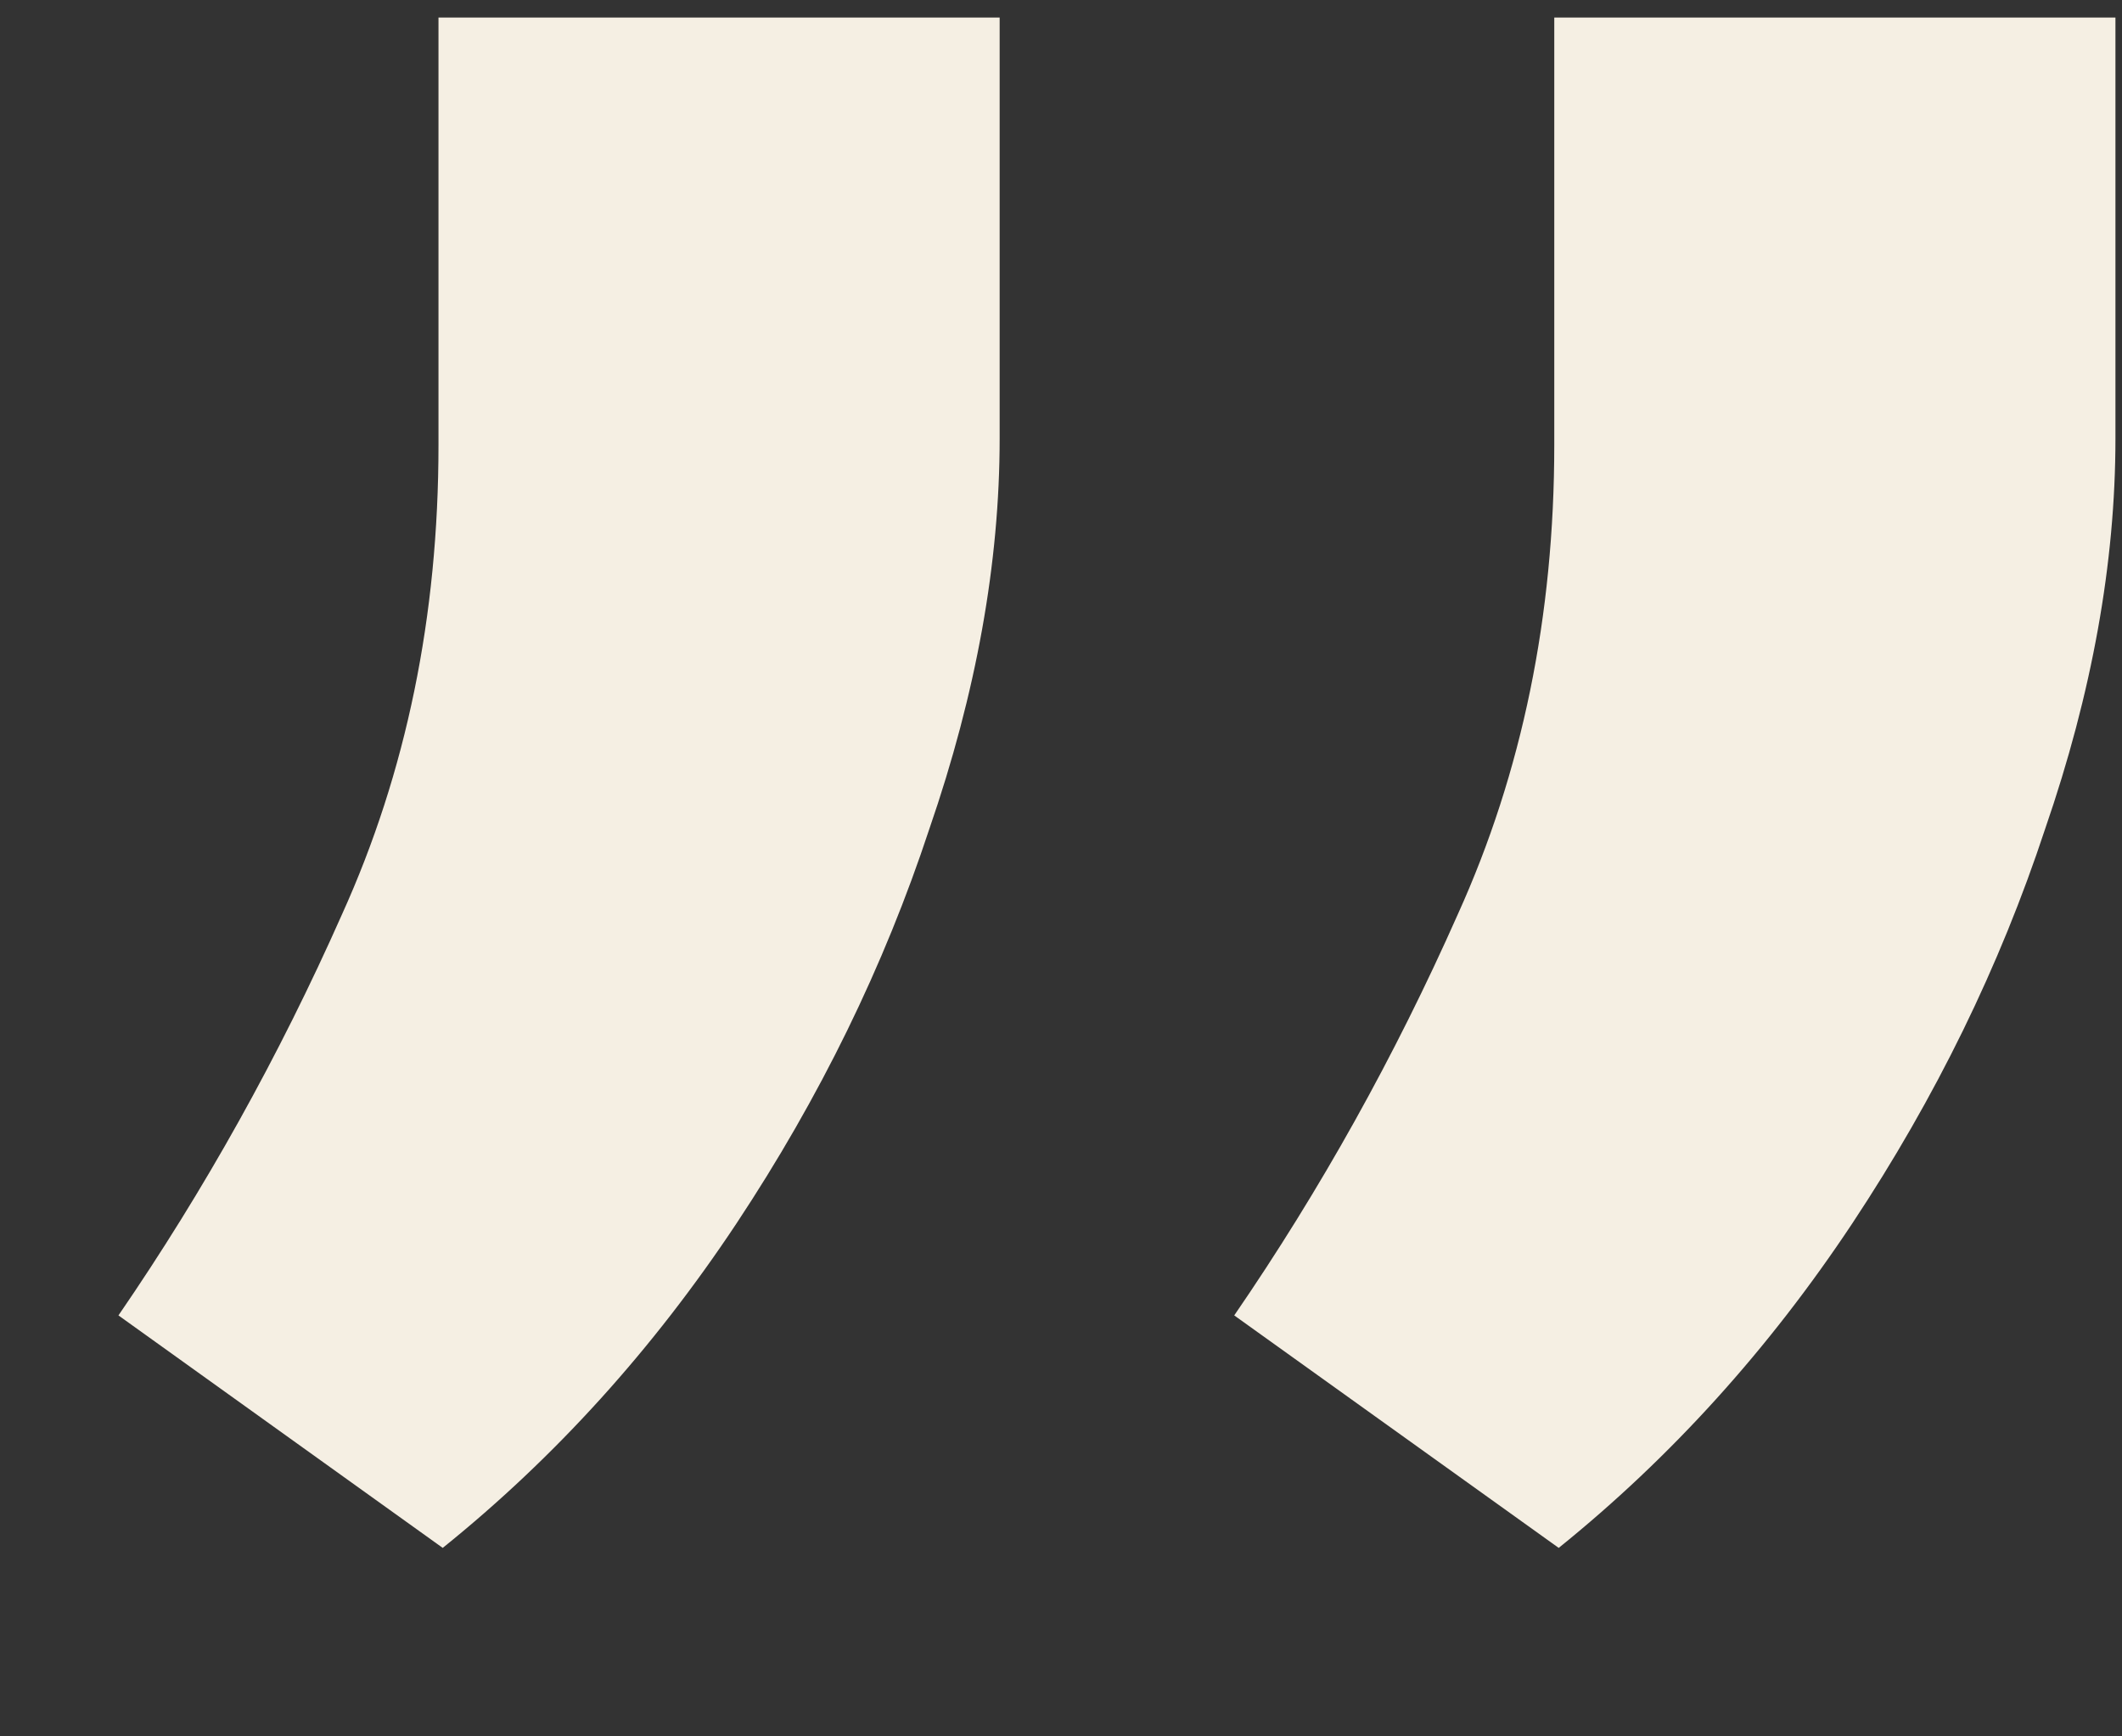<?xml version="1.0" encoding="UTF-8"?> <svg xmlns="http://www.w3.org/2000/svg" width="11" height="9" viewBox="0 0 11 9" fill="none"><rect x="0" y="0" width="11" height="9" fill="#333333" stroke="none"/> <path d="M5.182 0.091V2.273C5.182 2.917 5.061 3.591 4.818 4.295C4.583 5.008 4.25 5.689 3.818 6.341C3.386 6.992 2.879 7.553 2.295 8.023L0.614 6.818C1.061 6.167 1.447 5.474 1.773 4.739C2.106 4.004 2.273 3.193 2.273 2.307V0.091H5.182ZM10.966 0.091V2.273C10.966 2.917 10.845 3.591 10.602 4.295C10.367 5.008 10.034 5.689 9.602 6.341C9.17 6.992 8.663 7.553 8.08 8.023L6.398 6.818C6.845 6.167 7.231 5.474 7.557 4.739C7.89 4.004 8.057 3.193 8.057 2.307V0.091H10.966Z" fill="#F5EFE3"></path> </svg> 